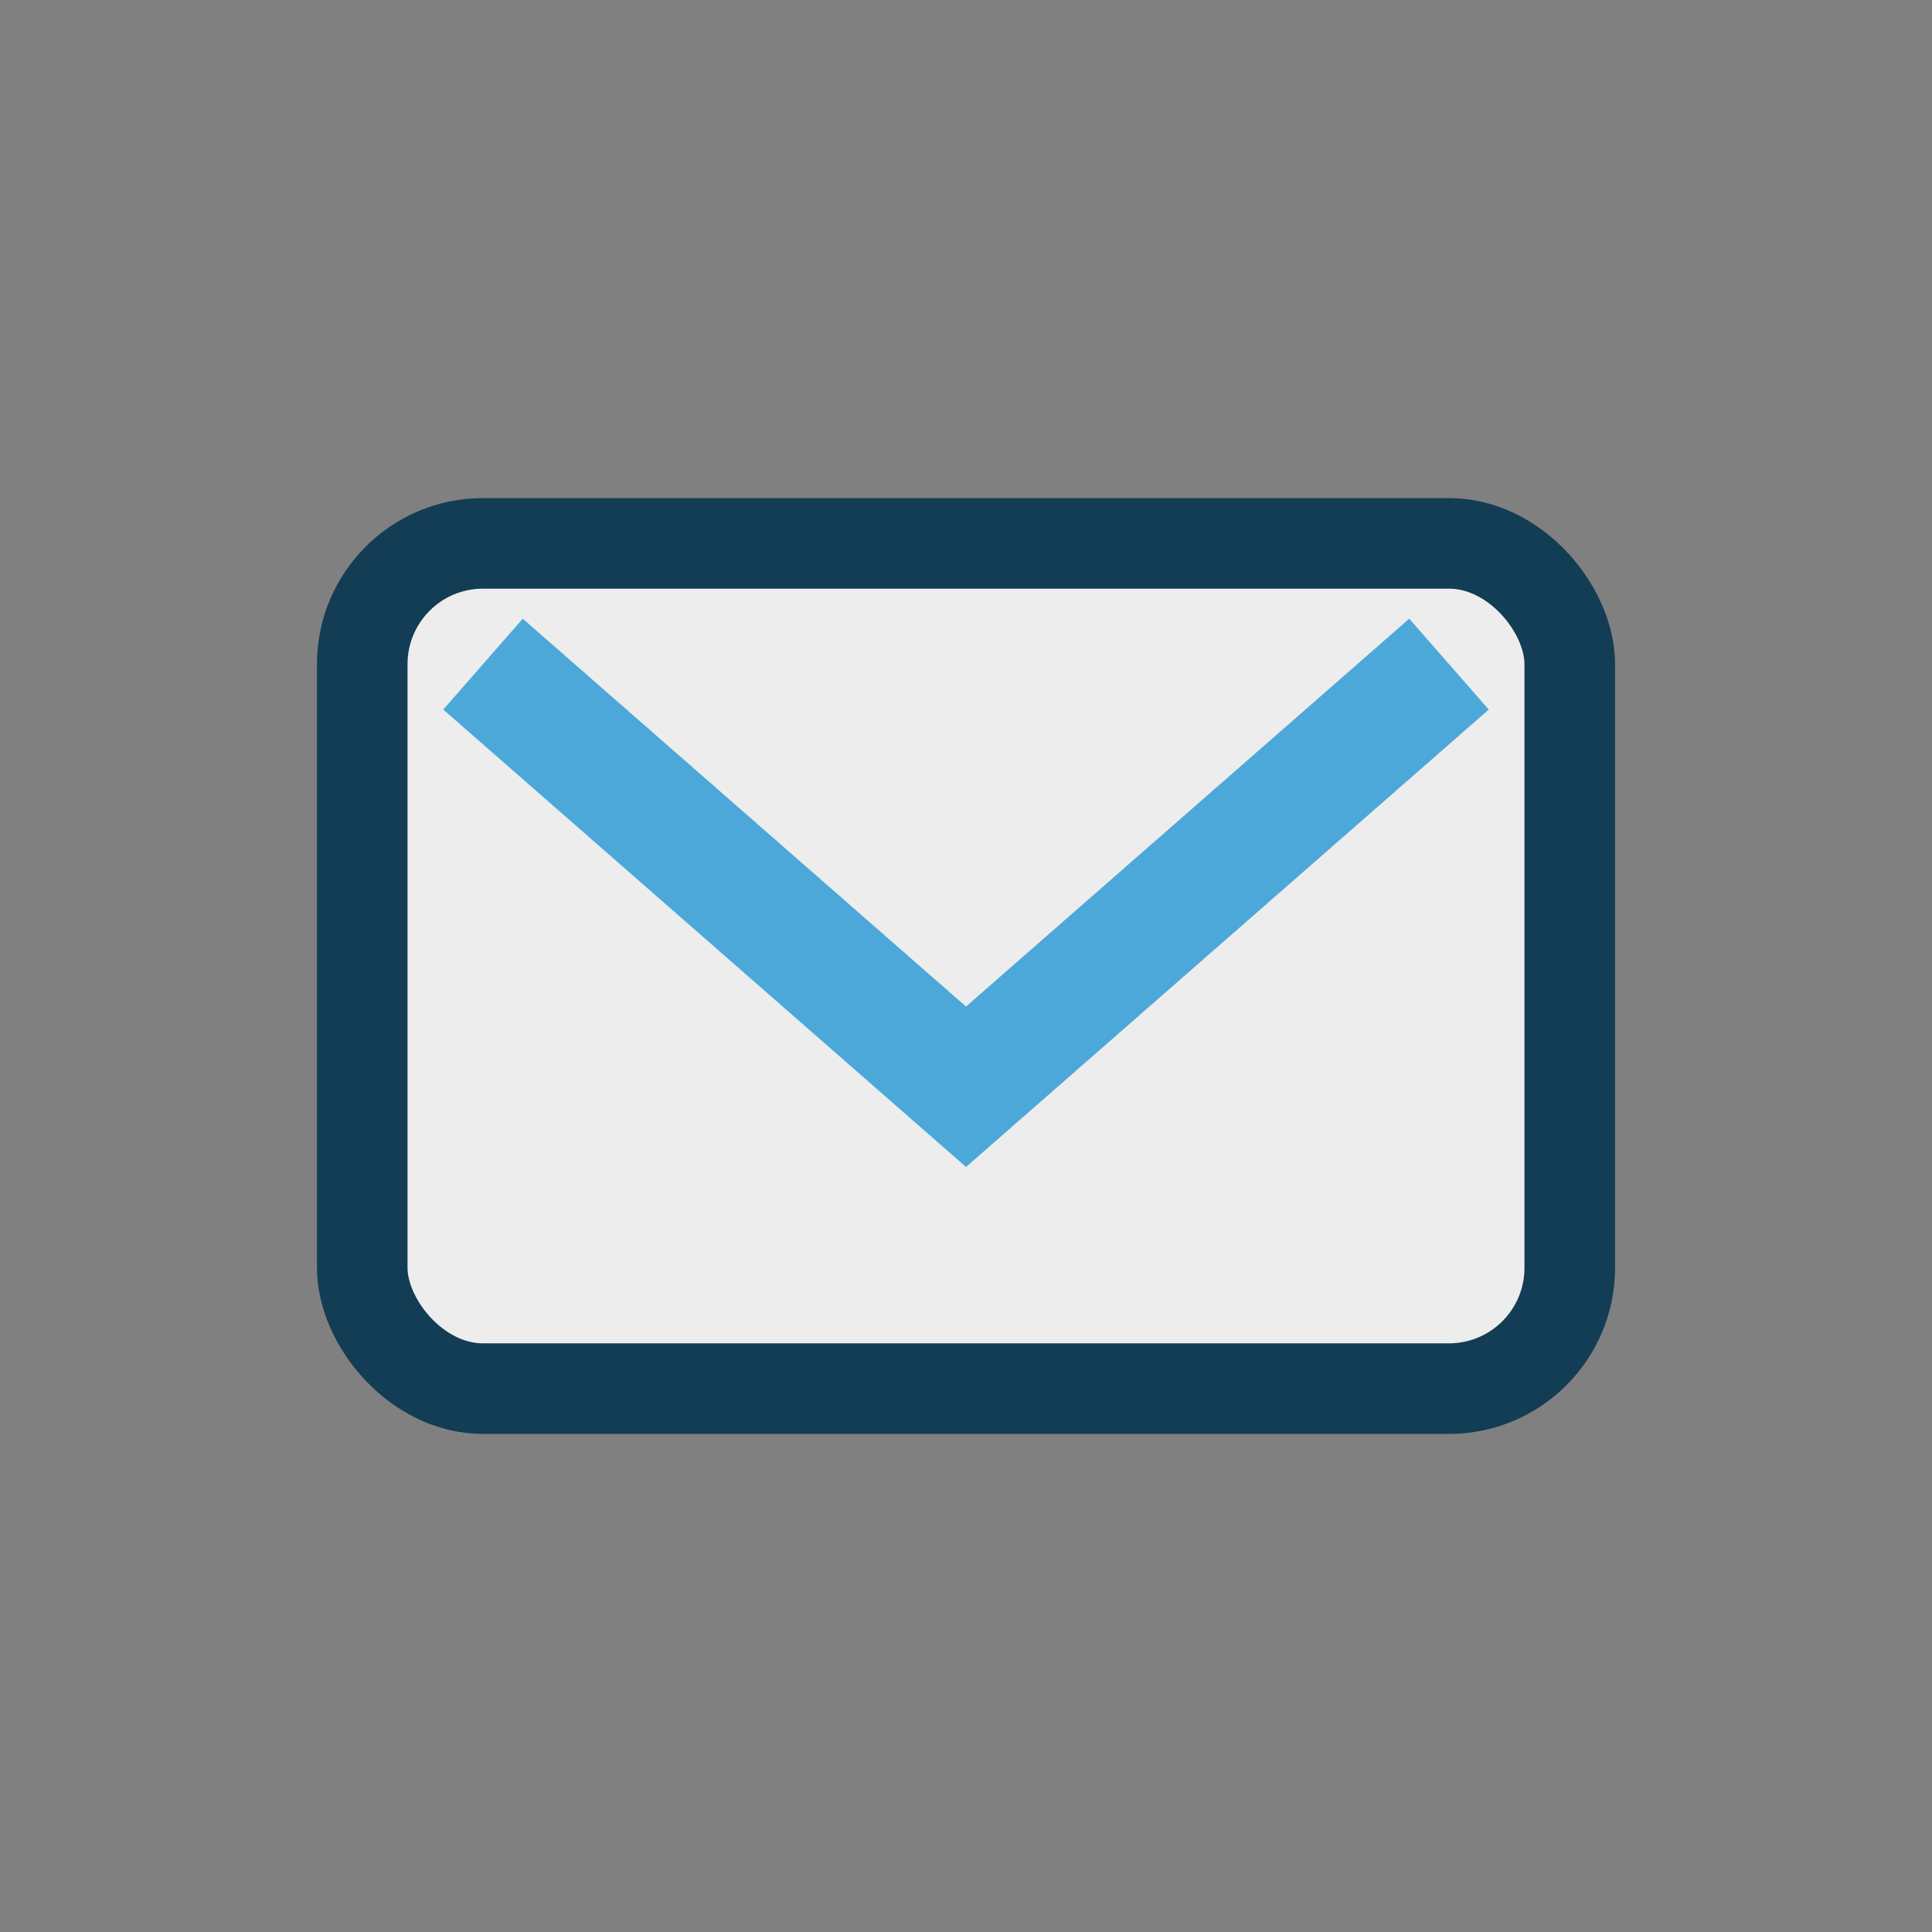 <?xml version="1.0" encoding="UTF-8"?>
<svg xmlns="http://www.w3.org/2000/svg" width="32" height="32" viewBox="0 0 32 32"><rect x="0" y="0" width="32" height="32" fill="#808080" stroke="none"/><rect x="6" y="9" width="20" height="14" rx="2" fill="#EDEDED"/><path d="M8 11l8 7 8-7" stroke="#4DA8DA" stroke-width="2" fill="none"/><rect x="6" y="9" width="20" height="14" rx="2" stroke="#133C55" stroke-width="1.5" fill="none"/></svg>